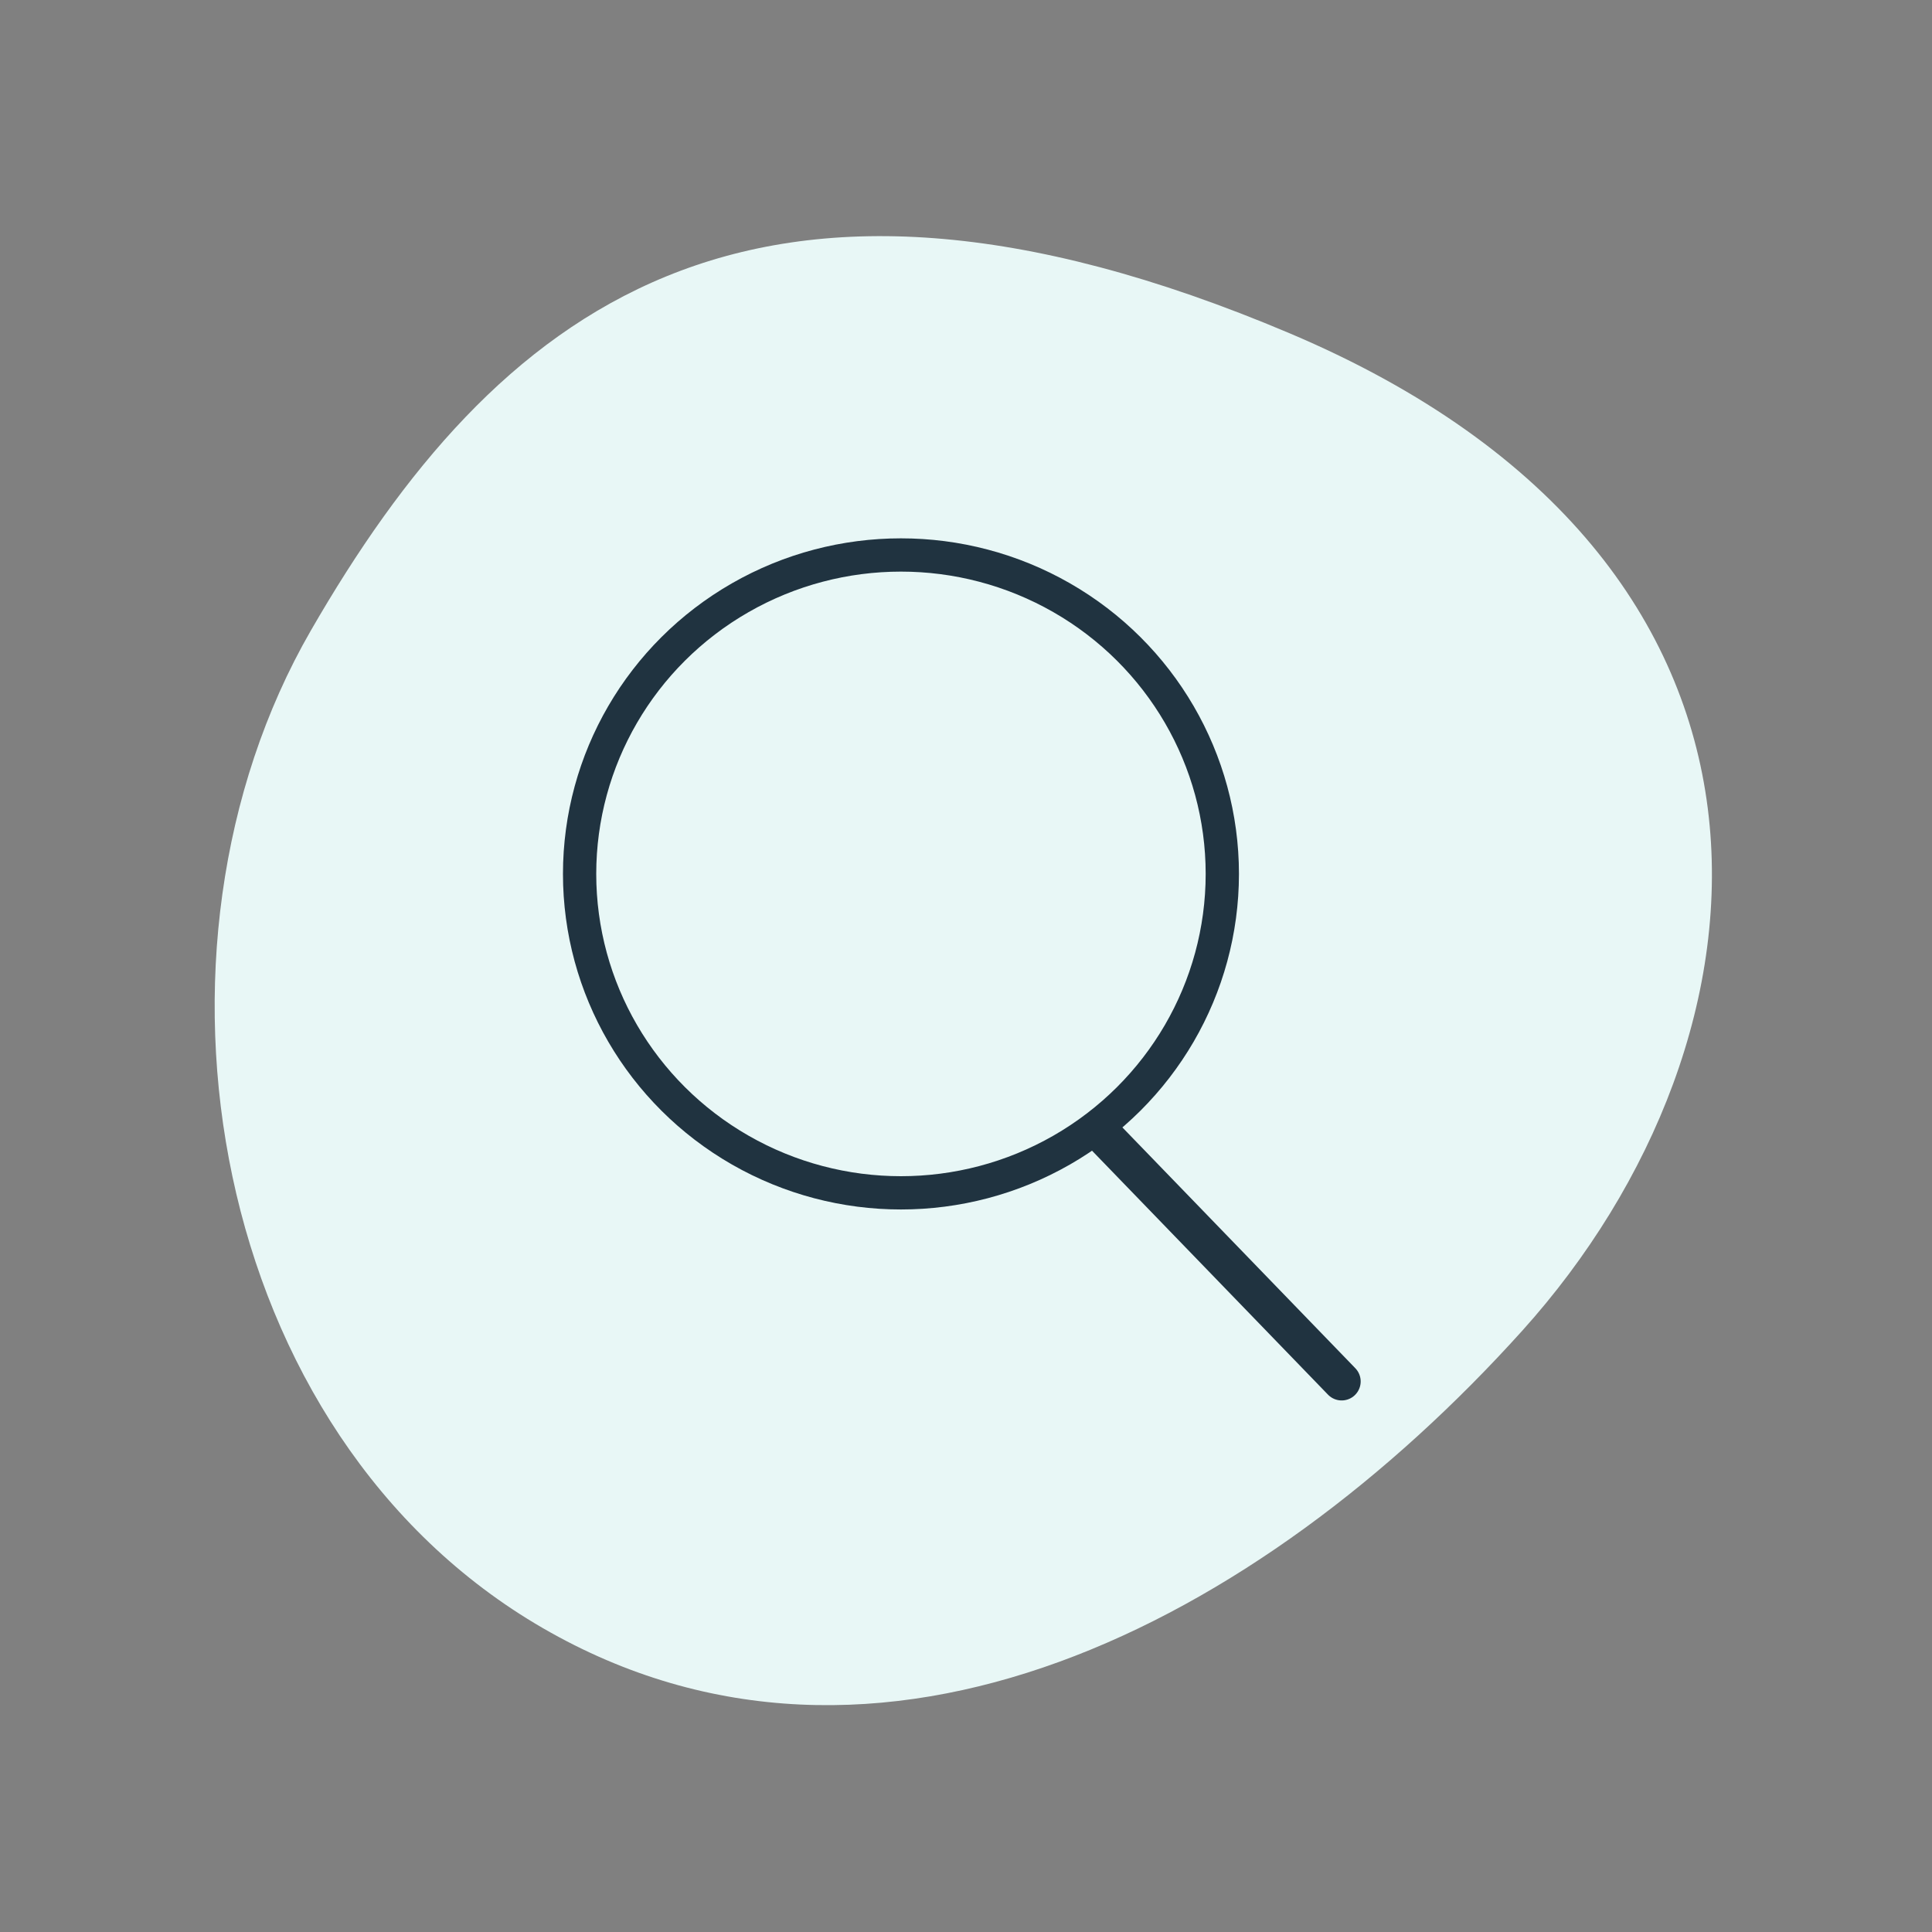 <?xml version="1.0" encoding="UTF-8"?>
<svg width="90px" height="90px" viewBox="0 0 90 90" version="1.1" xmlns="http://www.w3.org/2000/svg" xmlns:xlink="http://www.w3.org/1999/xlink">
    <rect x="0" y="0" width="90" height="90" fill="#808080" stroke="none"/>
    <!-- Generator: Sketch 59.1 (86144) - https://sketch.com -->
    <title>mint-magnifying glass</title>
    <desc>Created with Sketch.</desc>
    <g id="mint-magnifying-glass" stroke="none" stroke-width="1" fill="none" fill-rule="evenodd">
        <path d="M14.477,29.379 C23.052,14.507 34.873,4.853 60.081,15.528 C85.29,26.203 83.193,48.36 70.904,61.999 C58.614,75.638 40.881,84.857 25.299,75.85 C9.718,66.842 5.902,44.251 14.477,29.379 Z" id="Mint-Mask" fill="#E8F7F6" fill-rule="nonzero"></path>
        <ellipse id="Oval" stroke="#203340" stroke-width="1.55" cx="41.97" cy="40.71" rx="14.97" ry="14.857"></ellipse>
        <line x1="51.182" y1="52.652" x2="62.5" y2="64.353" id="Path-10" stroke="#203340" stroke-width="1.771" stroke-linecap="round" stroke-linejoin="round"></line>
    </g>
</svg>